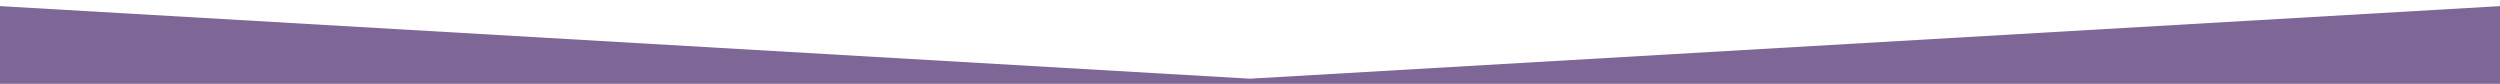 <?xml version="1.0" encoding="UTF-8" standalone="no"?>
<!-- Generator: Adobe Illustrator 16.0.0, SVG Export Plug-In . SVG Version: 6.00 Build 0)  -->

<svg
   version="1.1"
   id="Layer_1"
   x="0px"
   y="0px"
   width="566.929px"
   height="19px"
   viewBox="14.176 0 566.929 19"
   enable-background="new 14.176 0 566.929 19"
   xml:space="preserve"
   sodipodi:docname="arrow-object-light-blue.svg"
   inkscape:version="1.1.1 (c3084ef, 2021-09-22)"
   xmlns:inkscape="http://www.inkscape.org/namespaces/inkscape"
   xmlns:sodipodi="http://sodipodi.sourceforge.net/DTD/sodipodi-0.dtd"
   xmlns="http://www.w3.org/2000/svg"
   xmlns:svg="http://www.w3.org/2000/svg"><defs
   id="defs53" /><sodipodi:namedview
   id="namedview51"
   pagecolor="#505050"
   bordercolor="#eeeeee"
   borderopacity="1"
   inkscape:pageshadow="0"
   inkscape:pageopacity="0"
   inkscape:pagecheckerboard="0"
   showgrid="false"
   inkscape:zoom="3.010959"
   inkscape:cx="218.03685"
   inkscape:cy="9.631483"
   inkscape:window-width="1920"
   inkscape:window-height="994"
   inkscape:window-x="0"
   inkscape:window-y="145"
   inkscape:window-maximized="1"
   inkscape:current-layer="Layer_1" />
<polygon
   fill="#28A5DF"
   points="605,19 -9.72,19 -9.72,0 297.64,17.844 605,0 "
   id="polygon48"
   style="opacity:0.6;fill:#280050;fill-opacity:1" />
</svg>
